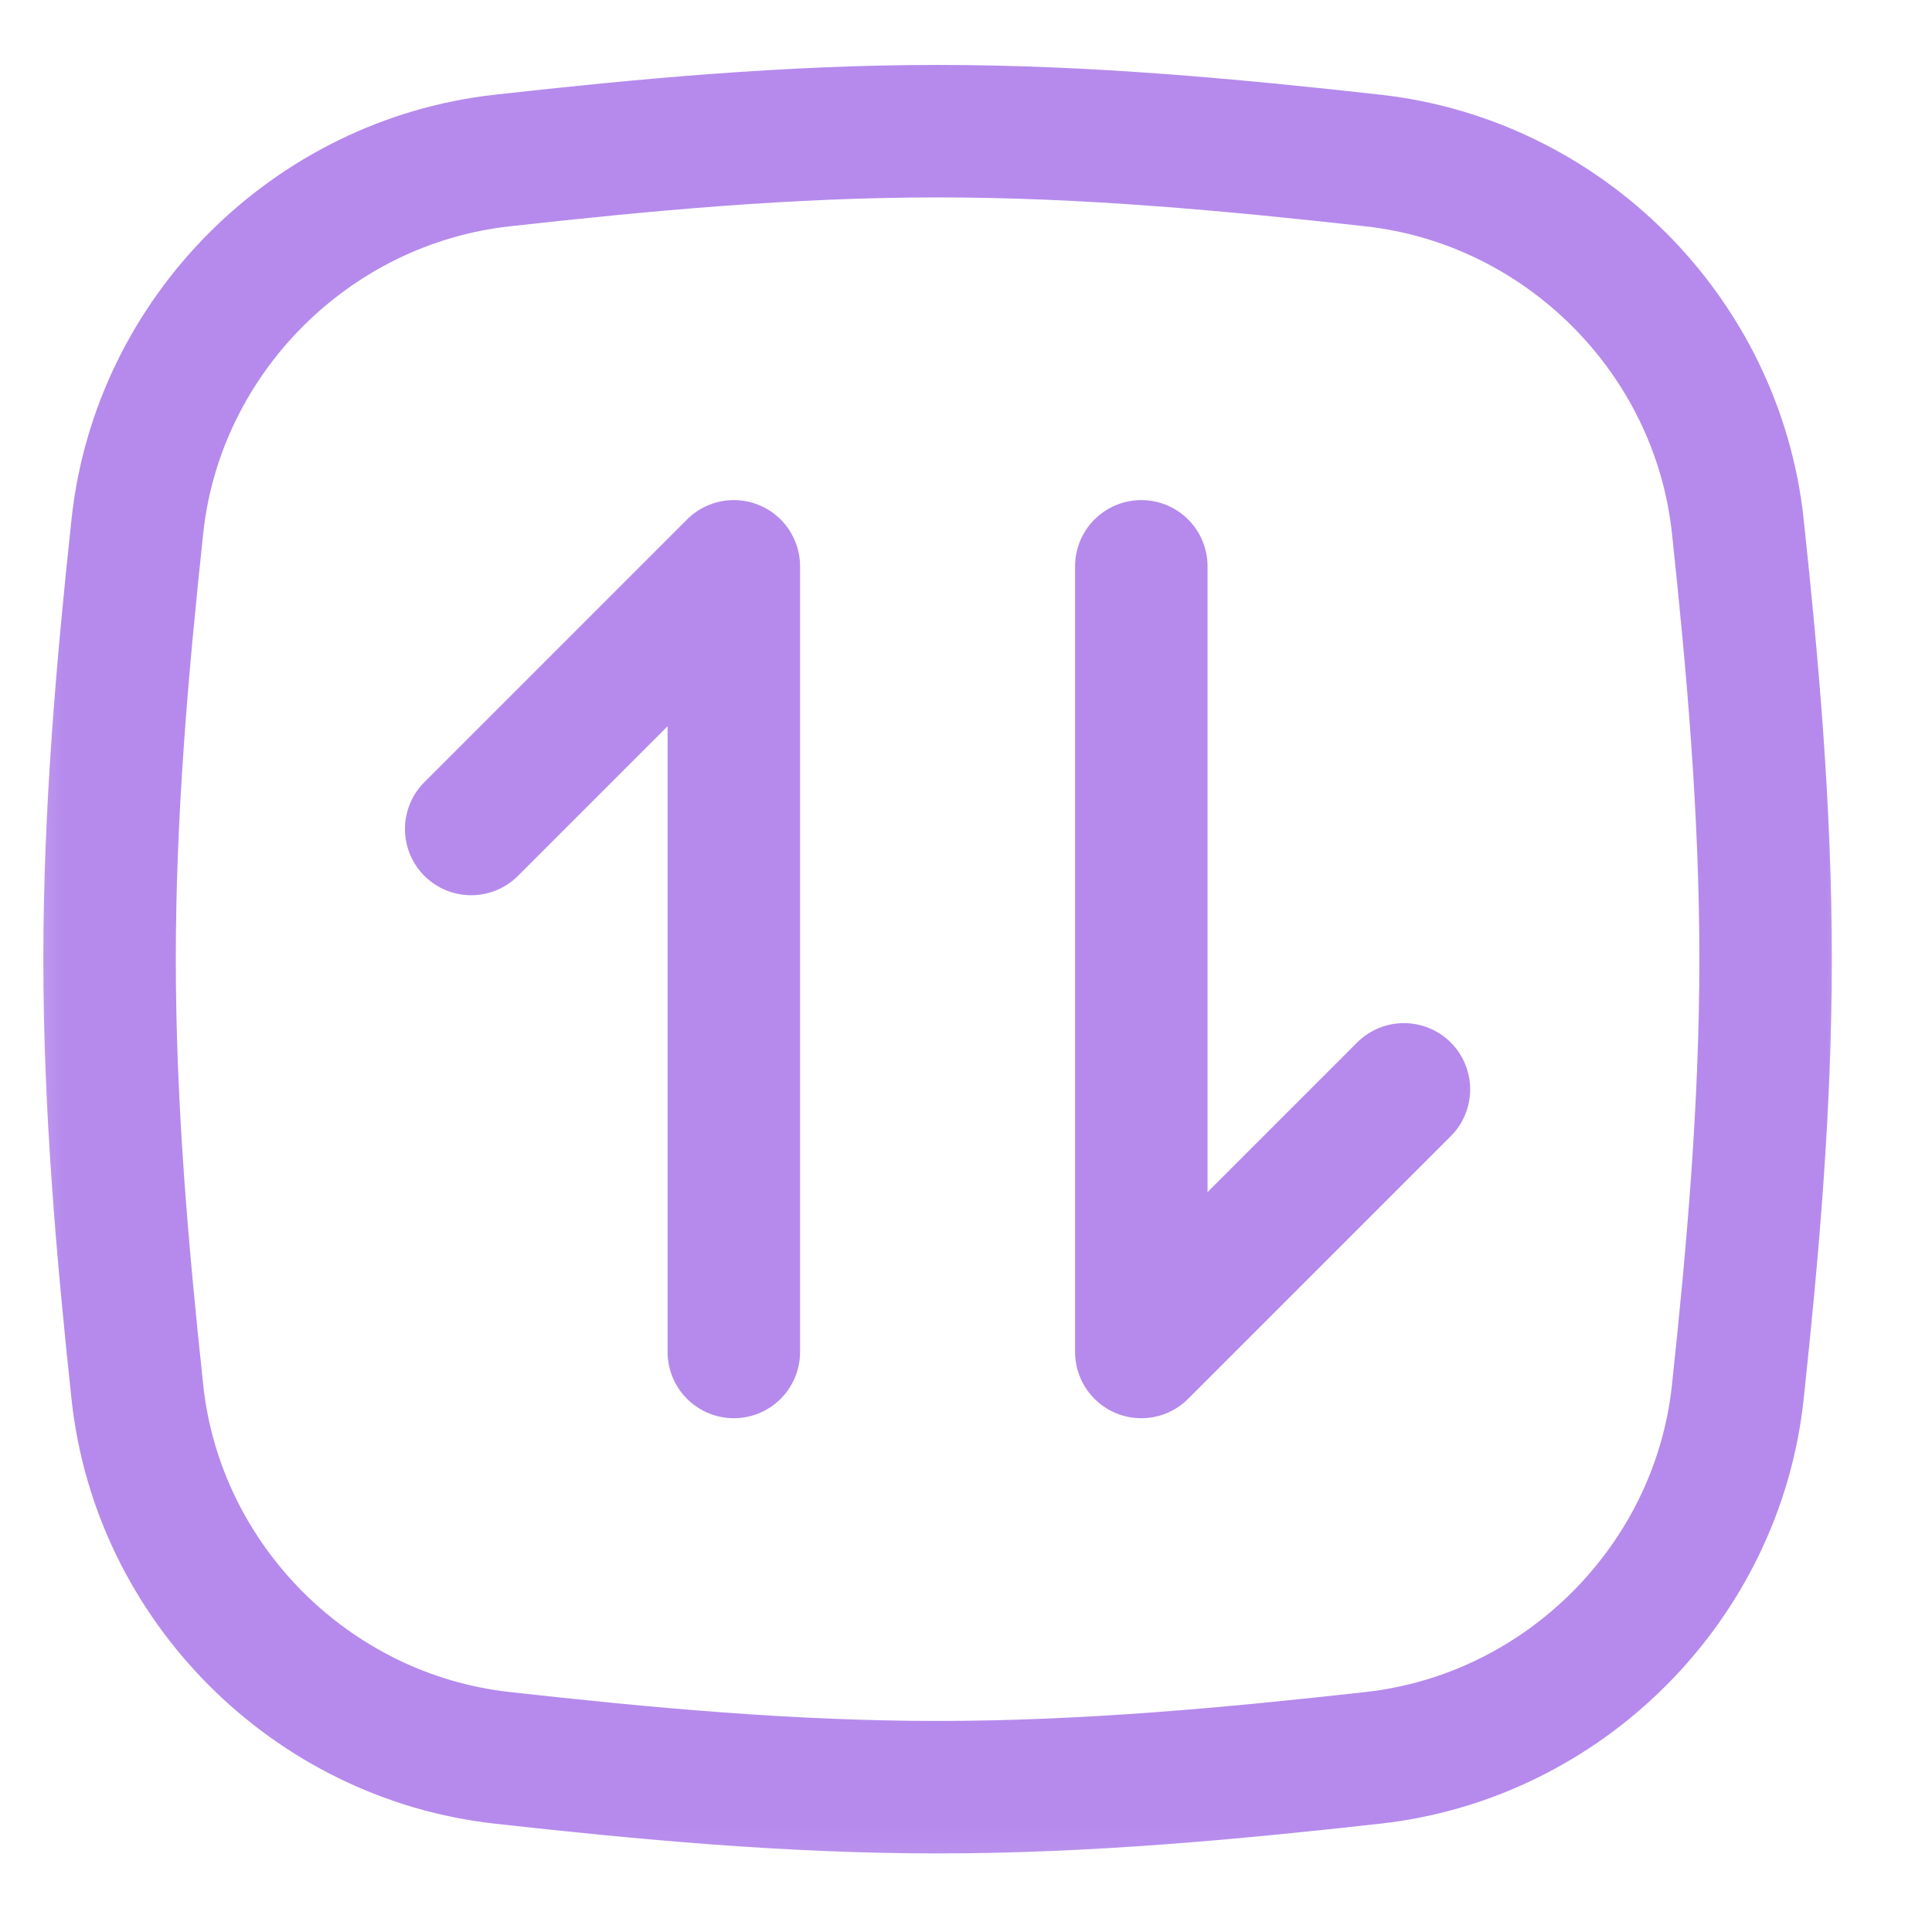 <svg width="46" height="46" viewBox="0 0 46 46" fill="none" xmlns="http://www.w3.org/2000/svg">
<mask id="mask0_111_2364" style="mask-type:luminance" maskUnits="userSpaceOnUse" x="0" y="0" width="45" height="45">
<path d="M44.403 0.758H0.243V44.918H44.403V0.758Z" fill="white"/>
</mask>
<g mask="url(#mask0_111_2364)">
<path d="M3.271 33.147C3.758 37.692 7.412 41.347 11.954 41.853C15.328 42.229 18.792 42.552 22.324 42.552C25.855 42.552 29.319 42.229 32.693 41.853C37.235 41.347 40.89 37.692 41.376 33.147C41.735 29.793 42.038 26.349 42.038 22.838C42.038 19.326 41.735 15.882 41.376 12.528C40.89 7.983 37.235 4.329 32.693 3.822C29.319 3.446 25.855 3.123 22.324 3.123C18.792 3.123 15.328 3.446 11.954 3.822C7.412 4.329 3.758 7.983 3.271 12.528C2.912 15.882 2.609 19.326 2.609 22.838C2.609 26.349 2.912 29.793 3.271 33.147Z" stroke="#B58AEC" stroke-width="3.154"/>
<path d="M27.174 13.484V32.19L33.427 25.937" stroke="#B58AEC" stroke-width="3.154" stroke-linecap="round" stroke-linejoin="round"/>
<path d="M17.472 32.19V13.484L11.219 19.738" stroke="#B58AEC" stroke-width="3.154" stroke-linecap="round" stroke-linejoin="round"/>
</g>
</svg>

